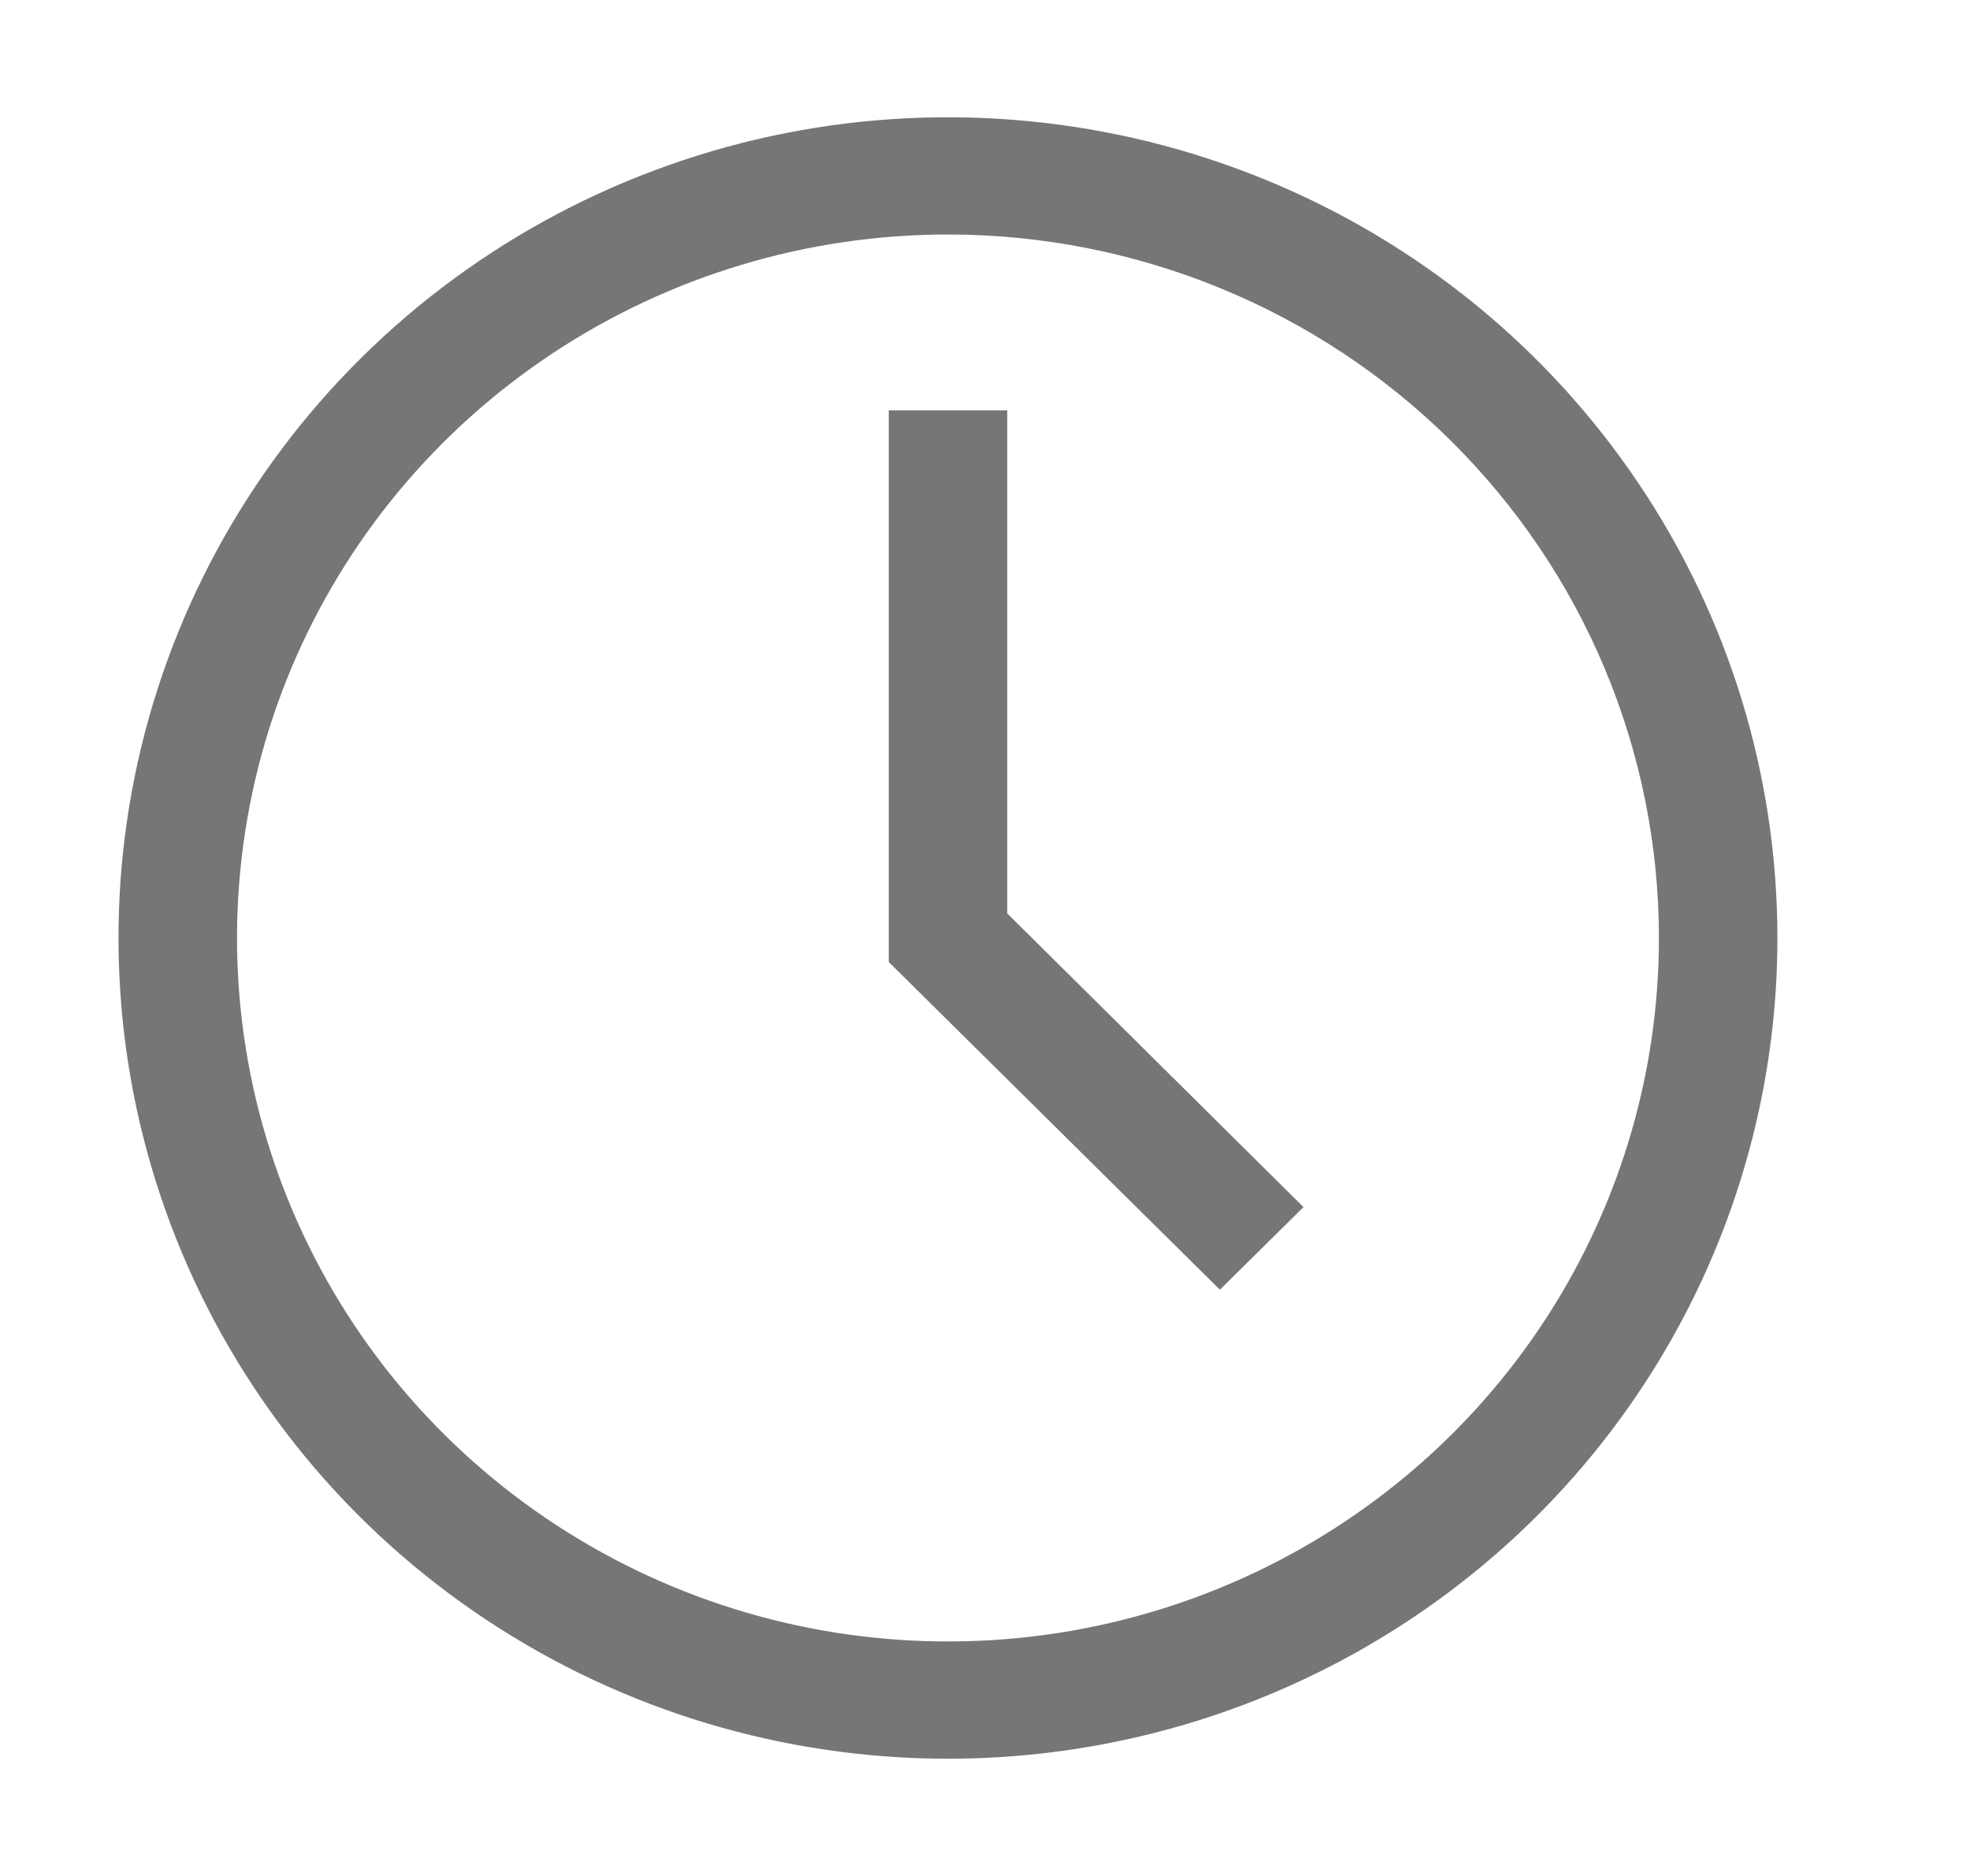 <svg width="21" height="20" viewBox="0 0 21 20" fill="none" xmlns="http://www.w3.org/2000/svg">
<path d="M10.105 18.75C8.356 18.75 6.647 18.237 5.193 17.275C3.739 16.314 2.605 14.947 1.936 13.348C1.267 11.75 1.092 9.99 1.433 8.293C1.774 6.596 2.616 5.037 3.853 3.813C5.09 2.589 6.665 1.756 8.38 1.418C10.095 1.081 11.873 1.254 13.489 1.916C15.105 2.578 16.486 3.7 17.457 5.139C18.429 6.578 18.947 8.269 18.947 10C18.947 12.321 18.016 14.546 16.358 16.187C14.699 17.828 12.45 18.75 10.105 18.75ZM10.105 2.5C8.606 2.5 7.141 2.94 5.895 3.764C4.648 4.588 3.677 5.759 3.103 7.13C2.53 8.5 2.38 10.008 2.672 11.463C2.964 12.918 3.686 14.254 4.746 15.303C5.806 16.352 7.157 17.067 8.627 17.356C10.097 17.645 11.621 17.497 13.006 16.929C14.39 16.361 15.574 15.4 16.407 14.167C17.24 12.933 17.684 11.483 17.684 10C17.684 8.011 16.886 6.103 15.464 4.697C14.043 3.29 12.115 2.5 10.105 2.5Z" fill="#767676"/>
<path d="M13.004 13.75L9.474 10.256V4.375H10.737V9.738L13.895 12.869L13.004 13.75Z" fill="#767676"/>
</svg>
